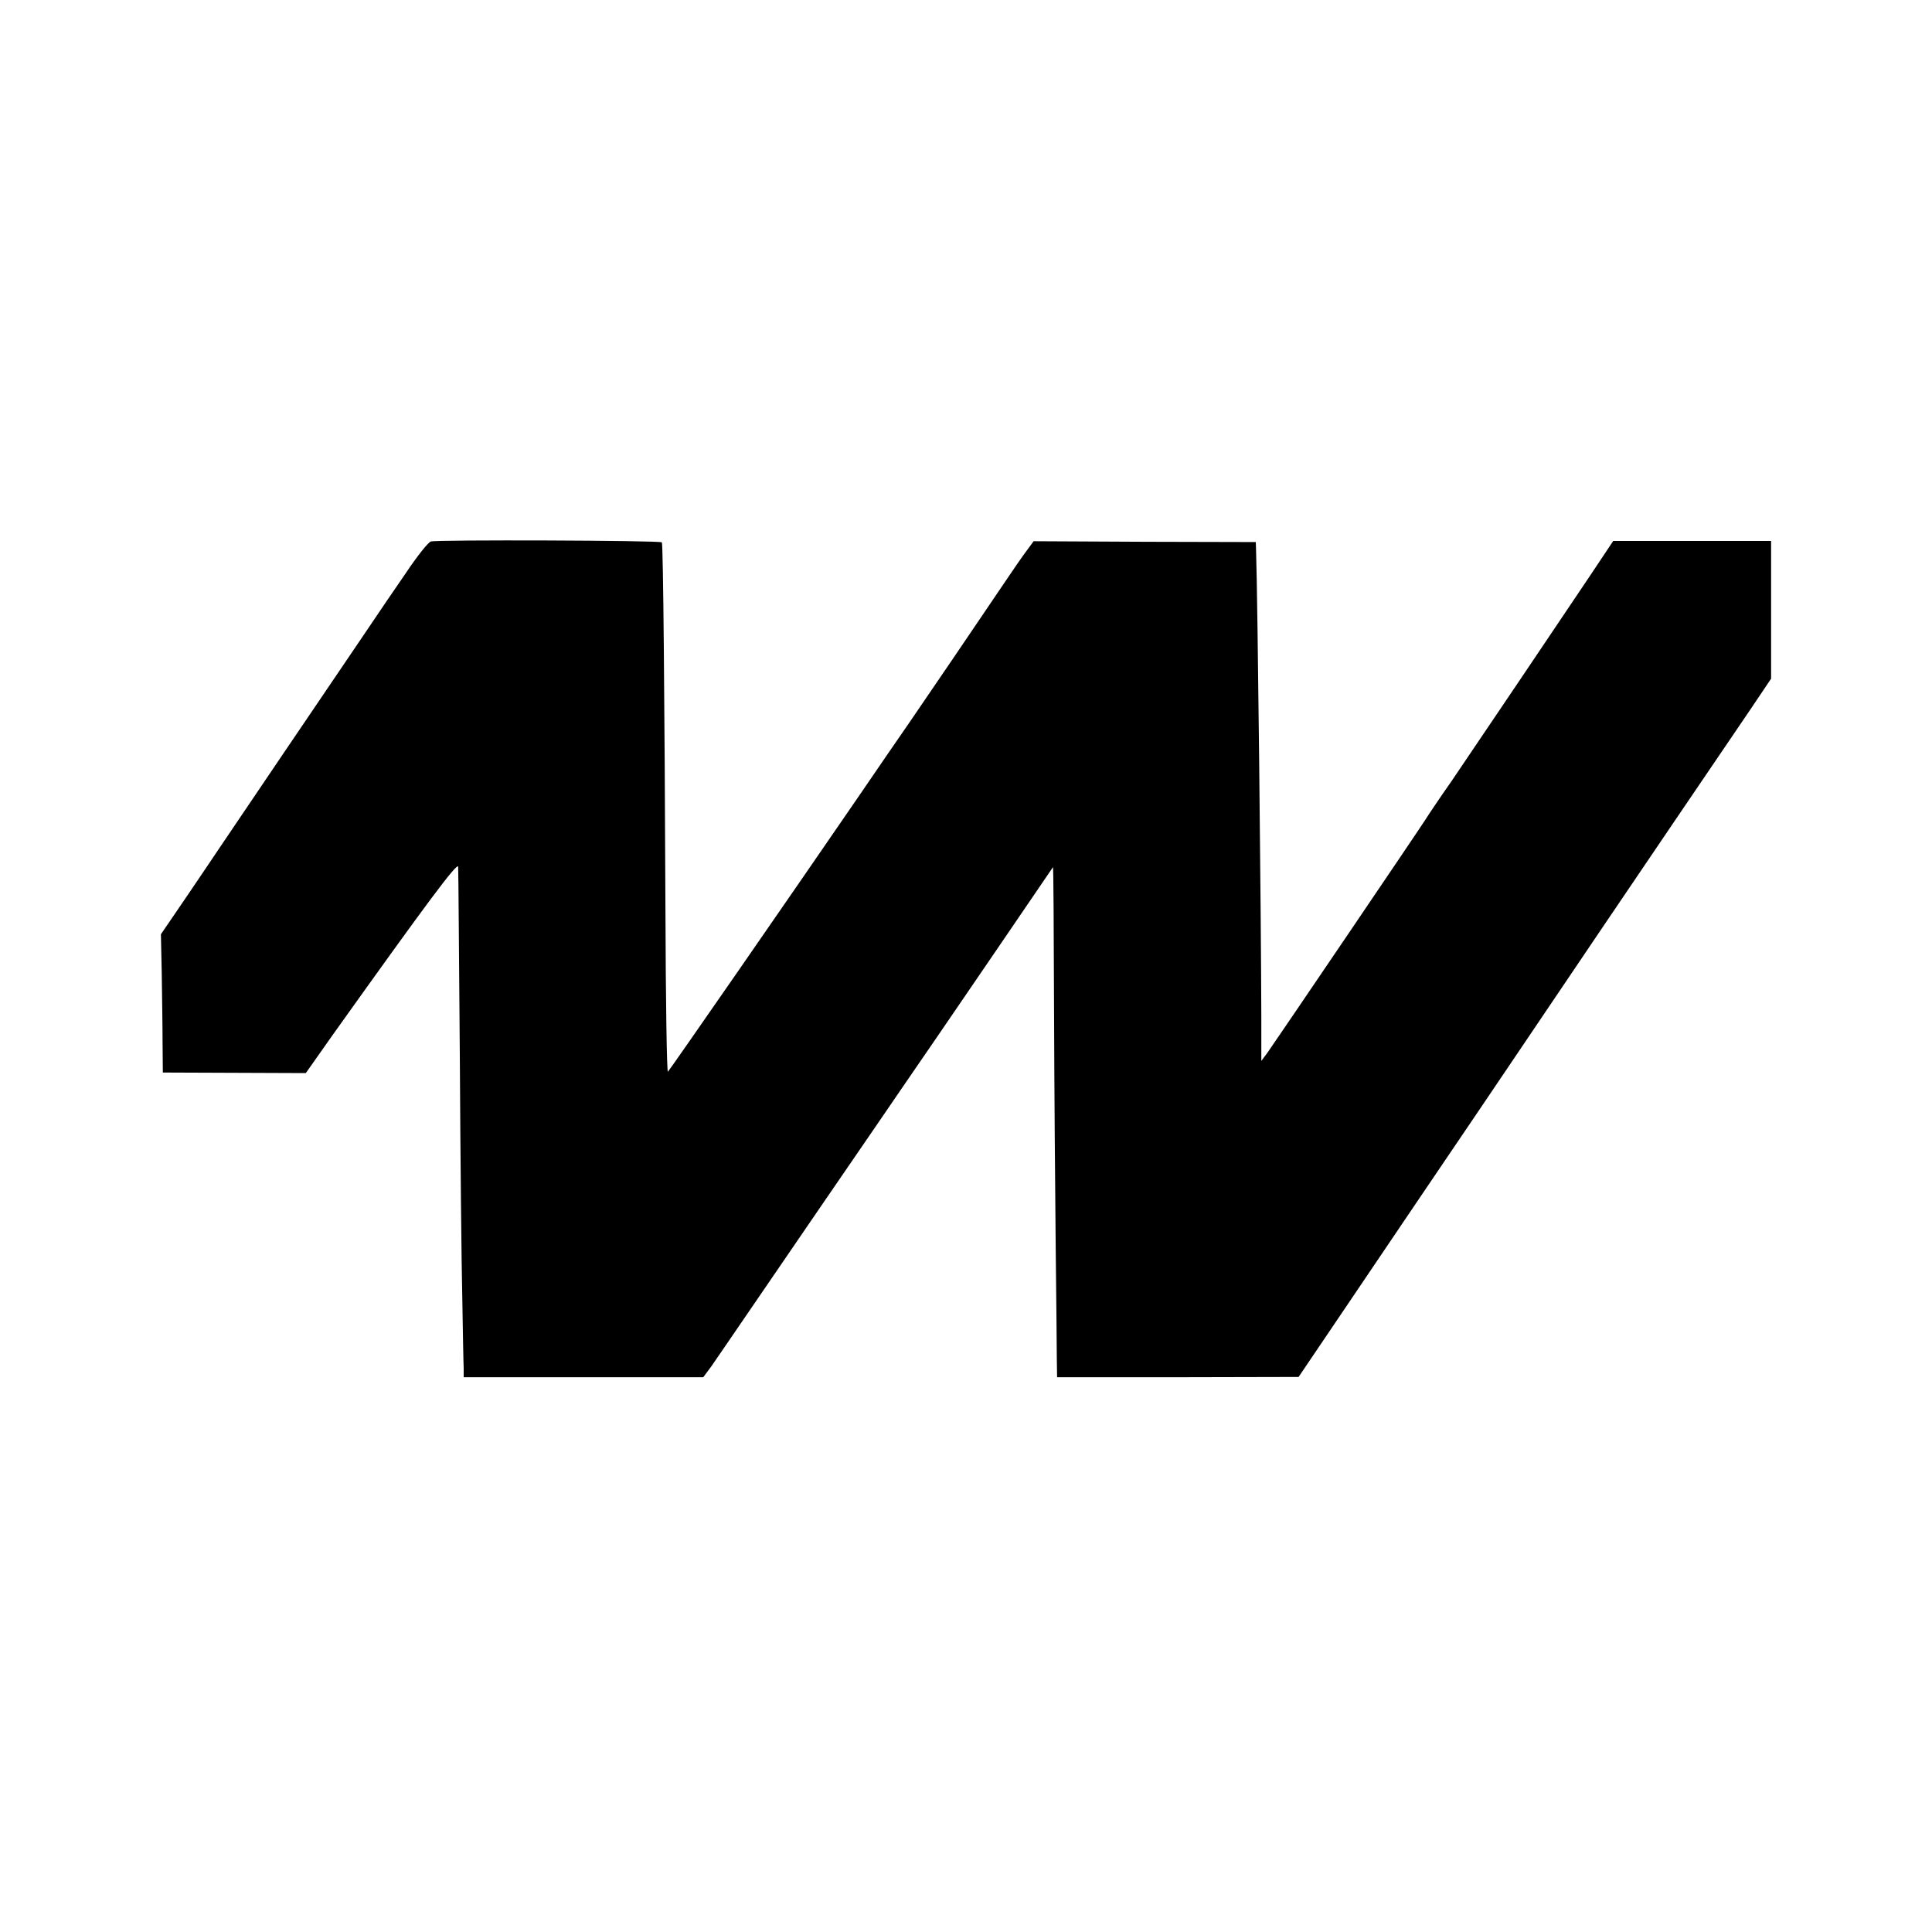 <?xml version="1.0" standalone="no"?>
<!DOCTYPE svg PUBLIC "-//W3C//DTD SVG 20010904//EN"
 "http://www.w3.org/TR/2001/REC-SVG-20010904/DTD/svg10.dtd">
<svg version="1.0" xmlns="http://www.w3.org/2000/svg"
 width="700pt" height="700pt" viewBox="0 0 700 700"
 preserveAspectRatio="xMidYMid meet">
<g transform="translate(0,700) scale(0.1,-0.1)"
fill="#000000" stroke="none">
<path d="M1561 5038 c-10 -3 -51 -55 -91 -115 -41 -59 -106 -155 -145 -213
-131 -193 -499 -736 -535 -790 -5 -8 -54 -80 -108 -160 l-99 -145 3 -140 c1
-77 3 -190 3 -251 l1 -110 259 -1 259 -1 93 132 c348 488 459 637 459 615 1
-13 3 -321 6 -684 2 -363 6 -759 9 -880 2 -121 4 -235 5 -252 l0 -33 434 0
434 0 29 39 c15 22 82 119 148 216 66 96 176 257 245 358 69 100 165 241 214
312 49 72 146 213 216 315 70 102 162 237 205 300 77 113 206 302 210 308 2 2
3 -232 4 -520 1 -288 4 -674 6 -858 2 -184 4 -365 4 -402 l1 -68 438 0 437 1
165 244 c91 135 212 314 269 398 94 138 286 422 666 985 134 198 372 549 536
790 l76 113 0 249 0 250 -286 0 -286 0 -82 -123 c-124 -185 -408 -606 -503
-746 -47 -67 -89 -130 -95 -140 -14 -23 -545 -806 -572 -844 l-23 -31 0 160
c-1 371 -13 1502 -19 1689 l-1 31 -402 1 -403 2 -25 -34 c-14 -18 -53 -75 -88
-127 -78 -116 -287 -423 -342 -503 -23 -33 -105 -152 -182 -265 -247 -360
-680 -985 -688 -993 -4 -4 -8 261 -9 590 -3 737 -8 1324 -13 1328 -7 7 -819
10 -837 3z"/>
</g>
</svg>
